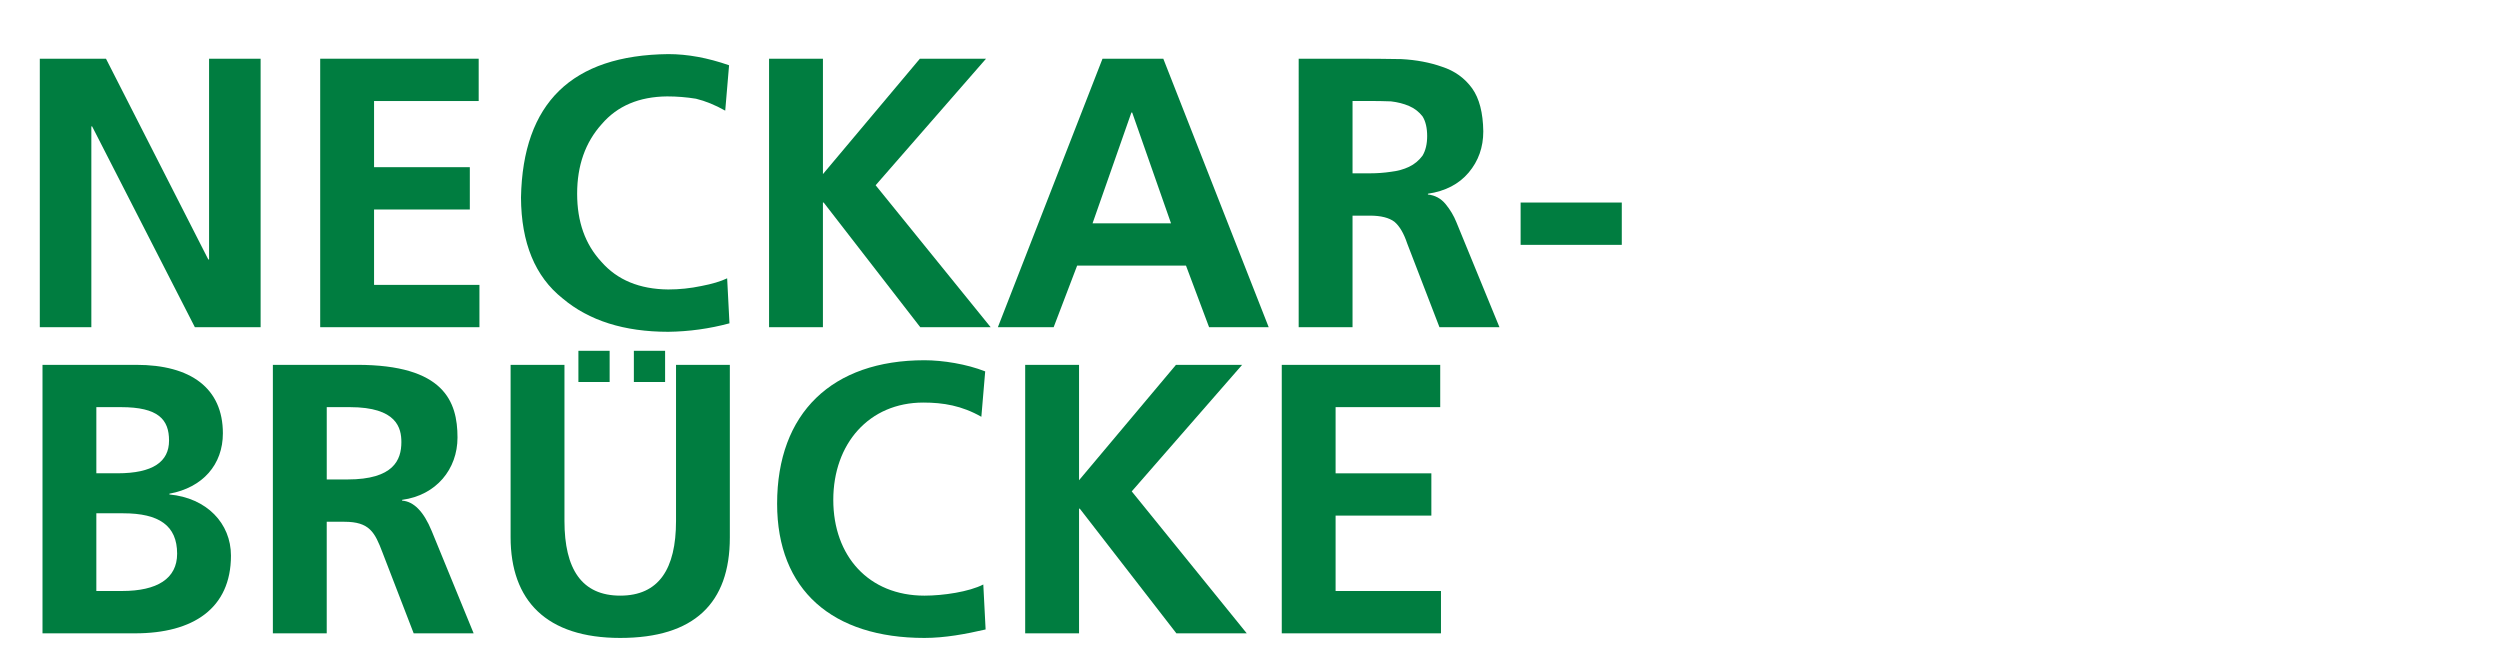 <?xml version="1.0" encoding="UTF-8"?>
<svg xmlns="http://www.w3.org/2000/svg" id="Ebene_1" version="1.1" viewBox="0 0 1091 290" width="1600" height="425">
  <defs>
    <style>
      .st0 {
        fill: #007d40;
      }

      .st1 {
        isolation: isolate;
      }
    </style>
  </defs>
  <g class="st1">
    <g class="st1">
      <path class="st0" d="M17.01,25.64h28.89l44.68,87.68h.34V25.64h22.51v117.24h-28.72L39.85,55.2h-.34v87.68h-22.51V25.64Z"/>
      <path class="st0" d="M139.46,25.64h69.2v18.48h-45.69v28.89h41.82v18.48h-41.82v32.92h46.02v18.48h-69.54V25.64Z"/>
      <path class="st0" d="M318.18,141.2c-8.73,2.35-17.64,3.58-26.71,3.7-19.26,0-34.66-4.87-46.19-14.61-11.98-9.52-18.03-24.19-18.14-44.01.78-41.32,22.23-62.2,64.33-62.65,8.4,0,17.24,1.62,26.54,4.87l-1.68,19.82c-4.37-2.46-8.62-4.2-12.77-5.21-4.14-.67-8.34-1.01-12.6-1.01-12.21.11-21.73,4.14-28.55,12.09-7.17,7.95-10.75,18.09-10.75,30.4s3.53,22.12,10.58,29.73c6.94,7.95,16.68,11.98,29.23,12.09,4.81,0,9.63-.5,14.45-1.51,4.7-.9,8.45-2.02,11.25-3.36l1.01,19.65Z"/>
      <path class="st0" d="M335.48,25.64h23.52v50.39l42.33-50.39h28.89l-48.21,55.26,50.22,61.98h-30.74l-42.16-54.42h-.34v54.42h-23.52V25.64Z"/>
      <path class="st0" d="M481.1,25.64h26.54l46.02,117.24h-26.03l-10.08-26.88h-47.54l-10.25,26.88h-24.36l45.69-117.24ZM494.04,49.15h-.34l-16.96,48.38h34.27l-16.96-48.38Z"/>
      <path class="st0" d="M566.77,25.64h25.36c6.49,0,12.99.06,19.48.17,6.49.34,12.43,1.46,17.8,3.36,5.49,1.79,9.85,4.93,13.1,9.41,3.13,4.37,4.76,10.64,4.87,18.81,0,6.94-2.13,12.93-6.38,17.97-4.26,5.04-10.19,8.12-17.8,9.24v.34c3.13.34,5.71,1.74,7.73,4.2,2.02,2.46,3.58,5.1,4.7,7.89l18.81,45.86h-26.2l-14.11-36.62c-1.46-4.37-3.3-7.5-5.54-9.41-2.35-1.79-5.94-2.69-10.75-2.69h-7.56v48.71h-23.52V25.64ZM590.28,75.69h7.73c3.02,0,6.05-.22,9.07-.67,2.91-.34,5.54-1.06,7.89-2.18,2.35-1.12,4.31-2.74,5.88-4.87,1.34-2.24,2.02-5.09,2.02-8.57s-.67-6.44-2.02-8.57c-1.57-2.02-3.53-3.53-5.88-4.54s-4.98-1.68-7.89-2.02c-3.02-.11-6.05-.17-9.07-.17h-7.73v31.58Z"/>
      <path class="st0" d="M663.68,106.93v-18.48h44.18v18.48h-44.18Z"/>
    </g>
  </g>
  <g class="st1">
    <g class="st1">
      <path class="st0" d="M18.18,276.57v-117.24h40.98c23.85,0,37.79,10.25,37.79,29.9,0,13.61-8.73,23.68-23.35,26.37v.34c16.29,1.51,26.88,12.6,26.88,26.71,0,23.01-16.46,33.93-41.82,33.93H18.18ZM50.93,206.69c15.45,0,22.51-5.04,22.51-14.28s-4.7-14.61-21-14.61h-10.75v28.89h9.24ZM52.95,258.09c15.29,0,24.02-5.38,24.02-16.29,0-12.26-7.89-17.64-23.52-17.64h-11.76v33.93h11.25Z"/>
      <path class="st0" d="M180.27,276.57l-13.61-35.27c-3.36-8.9-5.71-13.44-16.63-13.44h-7.73v48.71h-23.52v-117.24h36.79c37.96,0,43.84,15.96,43.84,31.75,0,13.77-9.24,25.2-24.19,27.21v.34c5.04.34,9.41,4.7,12.93,13.27l18.31,44.68h-26.2ZM151.38,209.38c20.16,0,23.52-8.57,23.52-16.29,0-6.05-1.85-15.29-22.51-15.29h-10.08v31.58h9.07Z"/>
      <path class="st0" d="M294.82,159.33h23.52v75.42c0,28.72-15.62,43.84-47.87,43.84s-47.87-16.29-47.87-44.01v-75.25h23.52v68.2c0,21,7.56,32.59,24.36,32.59s24.36-11.59,24.36-32.59v-68.2ZM252.21,166.83v-13.64h13.64v13.64h-13.64ZM276.43,166.83v-13.64h13.64v13.64h-13.64Z"/>
      <path class="st0" d="M430.03,274.89c-8.73,2.02-17.8,3.7-26.71,3.7-40.14,0-64.33-20.83-64.33-58.62,0-39.64,24.02-62.65,64.33-62.65,8.06,0,18.48,1.68,26.54,4.87l-1.68,19.82c-8.57-4.87-16.63-6.21-25.36-6.21-23.68,0-39.3,17.97-39.3,42.5s15.45,41.82,39.81,41.82c8.23,0,19.48-1.68,25.7-4.87l1.01,19.65Z"/>
      <path class="st0" d="M513.34,276.57l-42.16-54.42h-.34v54.42h-23.52v-117.24h23.52v50.39l42.33-50.39h28.89l-48.21,55.26,50.22,61.98h-30.74Z"/>
      <path class="st0" d="M559.37,276.57v-117.24h69.2v18.48h-45.69v28.89h41.82v18.48h-41.82v32.92h46.02v18.48h-69.54Z"/>
    </g>
  </g>
</svg>
